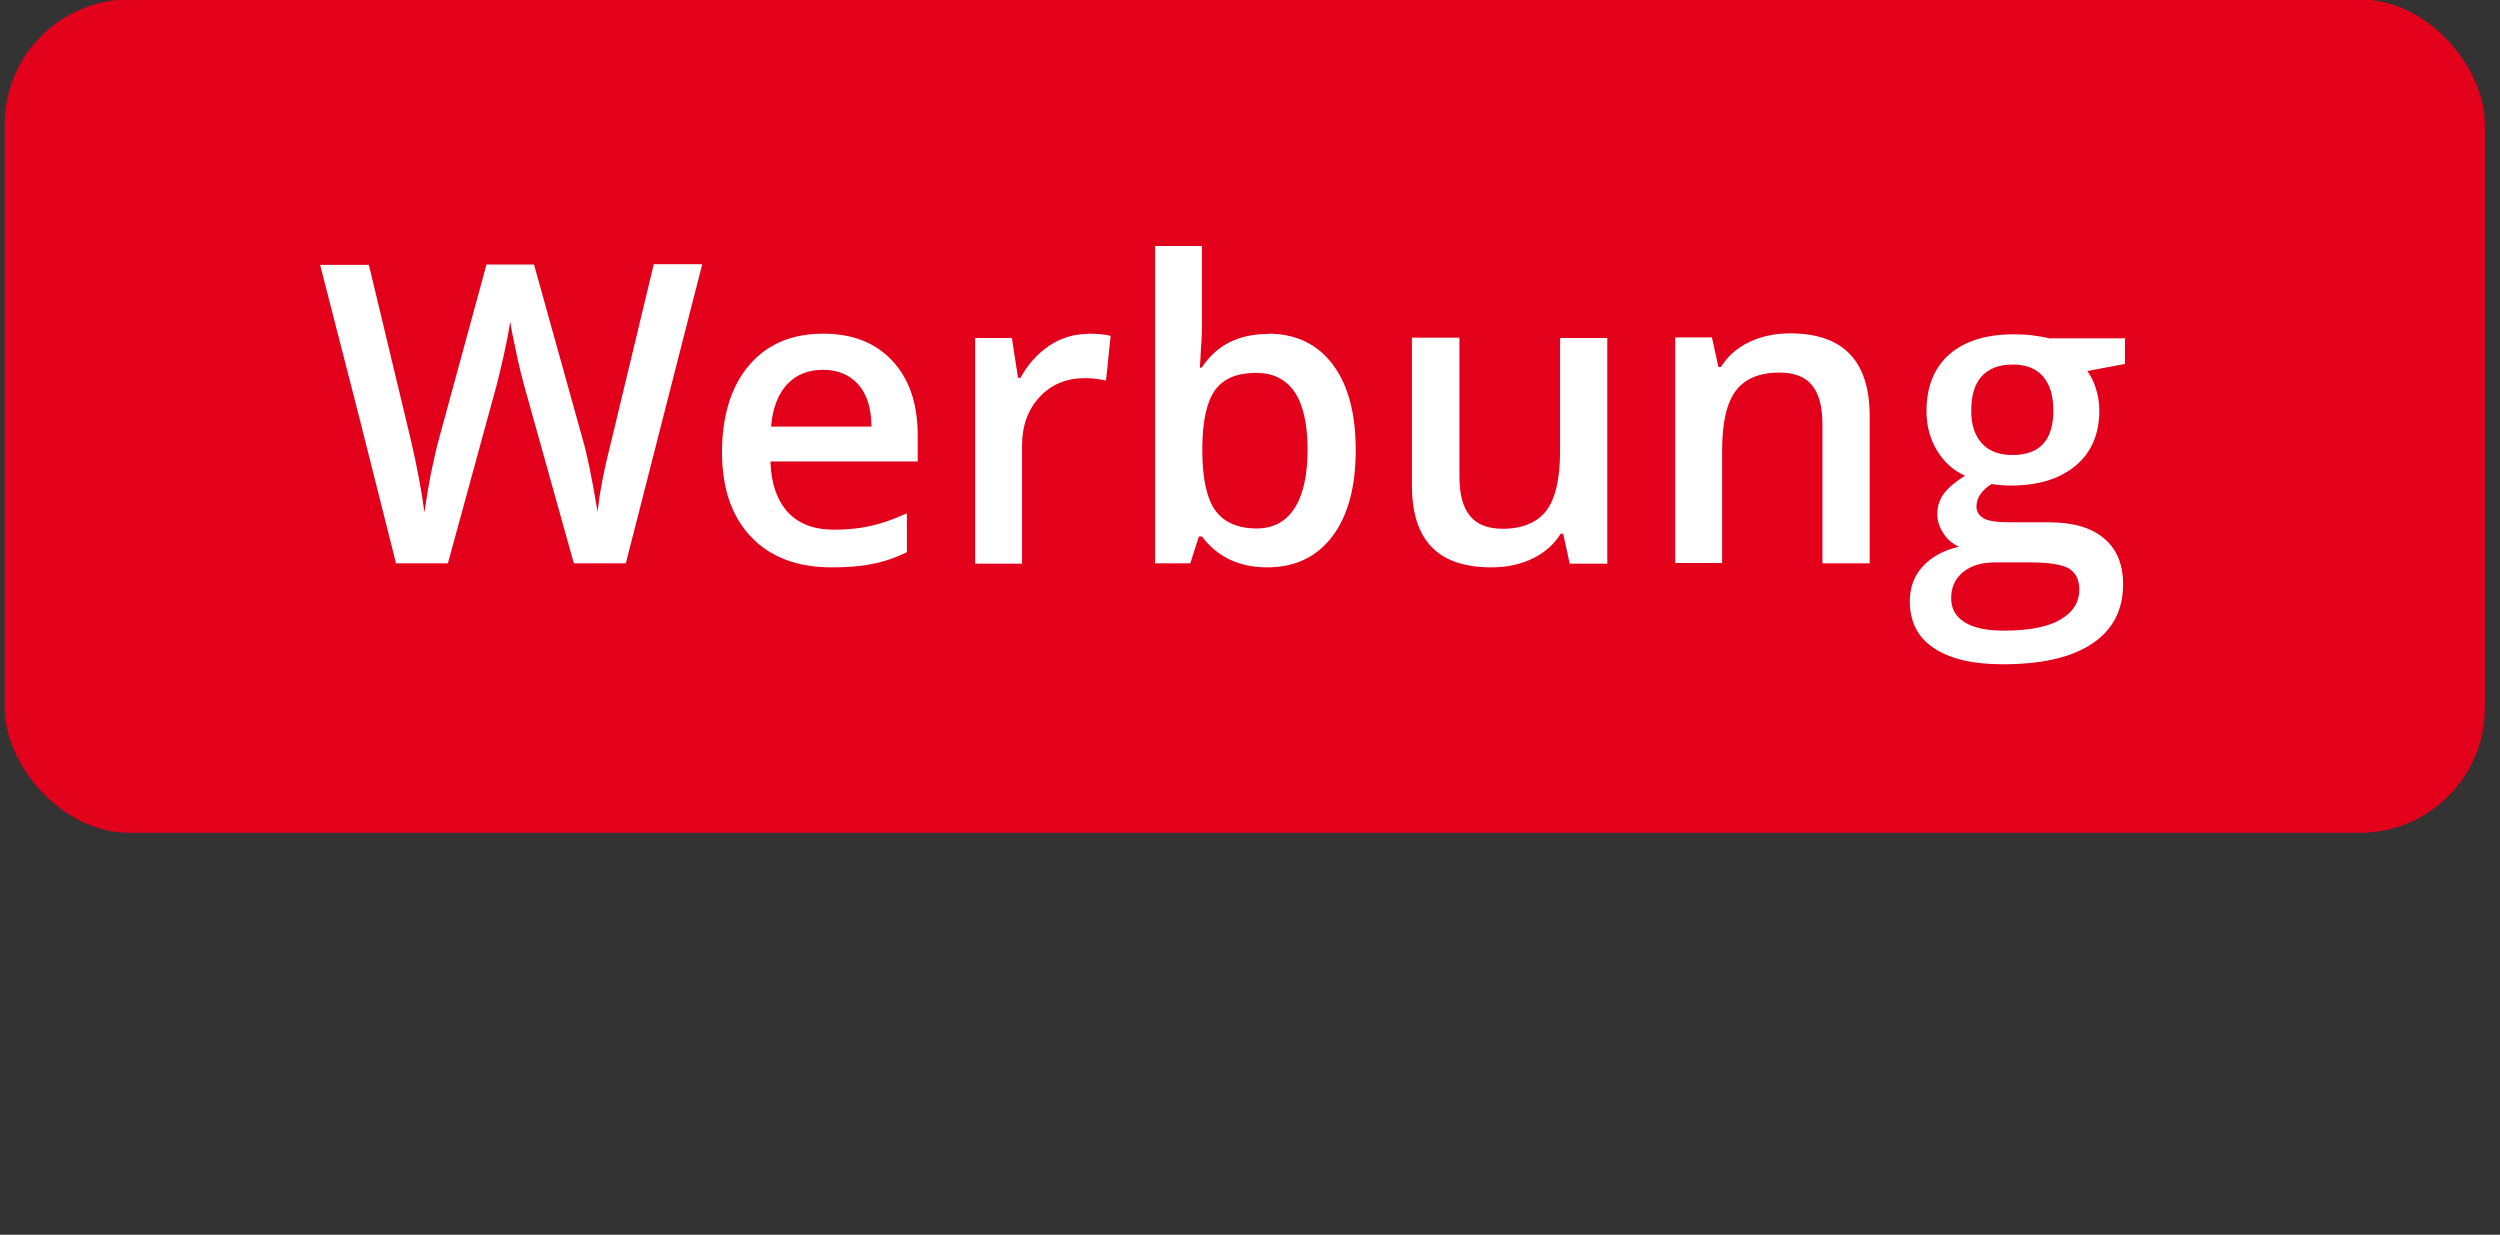 <?xml version="1.0" encoding="UTF-8"?><svg id="uuid-c731b491-6cd7-46d7-b8c4-f8fad72196b0" xmlns="http://www.w3.org/2000/svg" width="80.99" height="40" viewBox="0 0 80.99 40"><rect x="0" y="0" width="80.99" height="40" fill="#333333" stroke="none"/><defs><style>.uuid-03121358-e218-4301-a417-ce3a31614f8e{fill:#fff;}.uuid-e3b7c8d0-cb02-4500-a1d2-acb12a2c01ca{fill:#e2001a;}</style></defs><rect class="uuid-e3b7c8d0-cb02-4500-a1d2-acb12a2c01ca" x=".15" y="-.02" width="80.35" height="27" rx="4.05" ry="4.05"/><path class="uuid-03121358-e218-4301-a417-ce3a31614f8e" d="M20.27,18.25h-1.68l-1.61-5.76c-.07-.25-.16-.61-.26-1.09-.1-.47-.17-.8-.19-.99-.04.28-.11.65-.21,1.1-.1.45-.18.78-.24,1l-1.57,5.74h-1.68l-1.22-4.84-1.24-4.83h1.58l1.35,5.63c.21.9.36,1.7.45,2.39.05-.37.12-.79.21-1.26.1-.46.18-.84.26-1.12l1.54-5.65h1.54l1.58,5.67c.15.52.31,1.31.48,2.35.06-.63.22-1.43.47-2.41l1.35-5.62h1.57l-2.47,9.67Z"/><path class="uuid-03121358-e218-4301-a417-ce3a31614f8e" d="M26.94,18.38c-1.11,0-1.99-.33-2.61-.99-.63-.66-.94-1.58-.94-2.74s.29-2.13.88-2.82c.58-.68,1.38-1.02,2.4-1.02.95,0,1.69.29,2.24.88.55.59.82,1.39.82,2.42v.84h-4.77c.02.71.21,1.25.56,1.64.35.38.85.57,1.5.57.42,0,.82-.04,1.18-.12.36-.08.76-.22,1.18-.41v1.26c-.37.18-.75.31-1.13.38-.38.08-.81.11-1.3.11ZM26.66,11.98c-.48,0-.87.16-1.16.47-.29.31-.47.77-.52,1.37h3.25c0-.6-.15-1.06-.43-1.37s-.66-.47-1.14-.47Z"/><path class="uuid-03121358-e218-4301-a417-ce3a31614f8e" d="M35.22,10.81c.31,0,.56.02.76.07l-.15,1.45c-.22-.05-.44-.08-.67-.08-.61,0-1.1.2-1.48.61-.38.41-.57.93-.57,1.58v3.82h-1.52v-7.31h1.19l.2,1.29h.08c.24-.44.55-.78.93-1.04.38-.25.79-.38,1.23-.38Z"/><path class="uuid-03121358-e218-4301-a417-ce3a31614f8e" d="M41.08,10.81c.89,0,1.59.33,2.09.99.5.66.75,1.59.75,2.78s-.25,2.13-.76,2.8-1.21,1-2.11,1-1.61-.33-2.11-1h-.1l-.28.87h-1.14V7.97h1.52v2.45c0,.18,0,.45-.03.81-.02.36-.03.58-.04.68h.06c.48-.73,1.2-1.09,2.14-1.09ZM40.69,12.08c-.61,0-1.05.18-1.32.55-.27.37-.41.98-.42,1.85v.11c0,.89.14,1.54.41,1.93s.73.6,1.35.6c.54,0,.95-.22,1.23-.66.28-.44.42-1.07.42-1.89,0-1.66-.56-2.49-1.67-2.49Z"/><path class="uuid-03121358-e218-4301-a417-ce3a31614f8e" d="M50.85,18.25l-.21-.96h-.08c-.21.34-.51.61-.9.8-.39.19-.84.29-1.34.29-.87,0-1.52-.22-1.94-.66-.43-.44-.64-1.11-.64-2v-4.78h1.54v4.51c0,.56.11.98.34,1.26.22.28.58.42,1.06.42.64,0,1.11-.2,1.41-.58.3-.39.45-1.04.45-1.96v-3.64h1.53v7.31h-1.2Z"/><path class="uuid-03121358-e218-4301-a417-ce3a31614f8e" d="M60.57,18.25h-1.53v-4.5c0-.56-.11-.99-.33-1.26-.22-.28-.58-.42-1.06-.42-.64,0-1.11.19-1.41.58-.3.39-.45,1.04-.45,1.95v3.64h-1.52v-7.31h1.19l.21.96h.08c.22-.35.52-.62.92-.81.4-.19.84-.28,1.32-.28,1.72,0,2.58.89,2.58,2.68v4.77Z"/><path class="uuid-03121358-e218-4301-a417-ce3a31614f8e" d="M68.84,10.94v.85l-1.22.23c.11.15.21.34.28.57.07.22.11.46.11.71,0,.75-.25,1.35-.76,1.78-.51.43-1.21.65-2.11.65-.23,0-.44-.02-.62-.05-.33.21-.49.45-.49.73,0,.17.08.29.23.38s.44.13.85.13h1.25c.79,0,1.39.17,1.8.52.41.34.62.84.62,1.49,0,.83-.33,1.47-1,1.92s-1.64.67-2.9.67c-.98,0-1.72-.18-2.24-.53s-.77-.86-.77-1.51c0-.45.14-.83.42-1.13.28-.31.67-.52,1.17-.64-.2-.09-.37-.23-.5-.43-.13-.2-.2-.4-.2-.62,0-.27.08-.5.23-.69.15-.19.38-.38.67-.56-.37-.16-.67-.43-.9-.8s-.35-.8-.35-1.29c0-.79.25-1.41.74-1.84s1.19-.65,2.1-.65c.2,0,.42.01.64.04.22.03.39.06.5.09h2.48ZM63.21,19.39c0,.33.15.59.44.77s.71.27,1.25.27c.83,0,1.45-.12,1.85-.36.41-.24.61-.56.61-.97,0-.32-.11-.54-.33-.68-.22-.13-.64-.2-1.24-.2h-1.15c-.44,0-.78.1-1.04.31-.26.21-.39.49-.39.85ZM63.86,13.31c0,.46.12.81.35,1.06.23.25.56.37.99.37.88,0,1.32-.48,1.32-1.44,0-.48-.11-.84-.33-1.1-.22-.26-.55-.39-.99-.39s-.77.13-1,.38c-.23.25-.34.63-.34,1.12Z"/></svg>